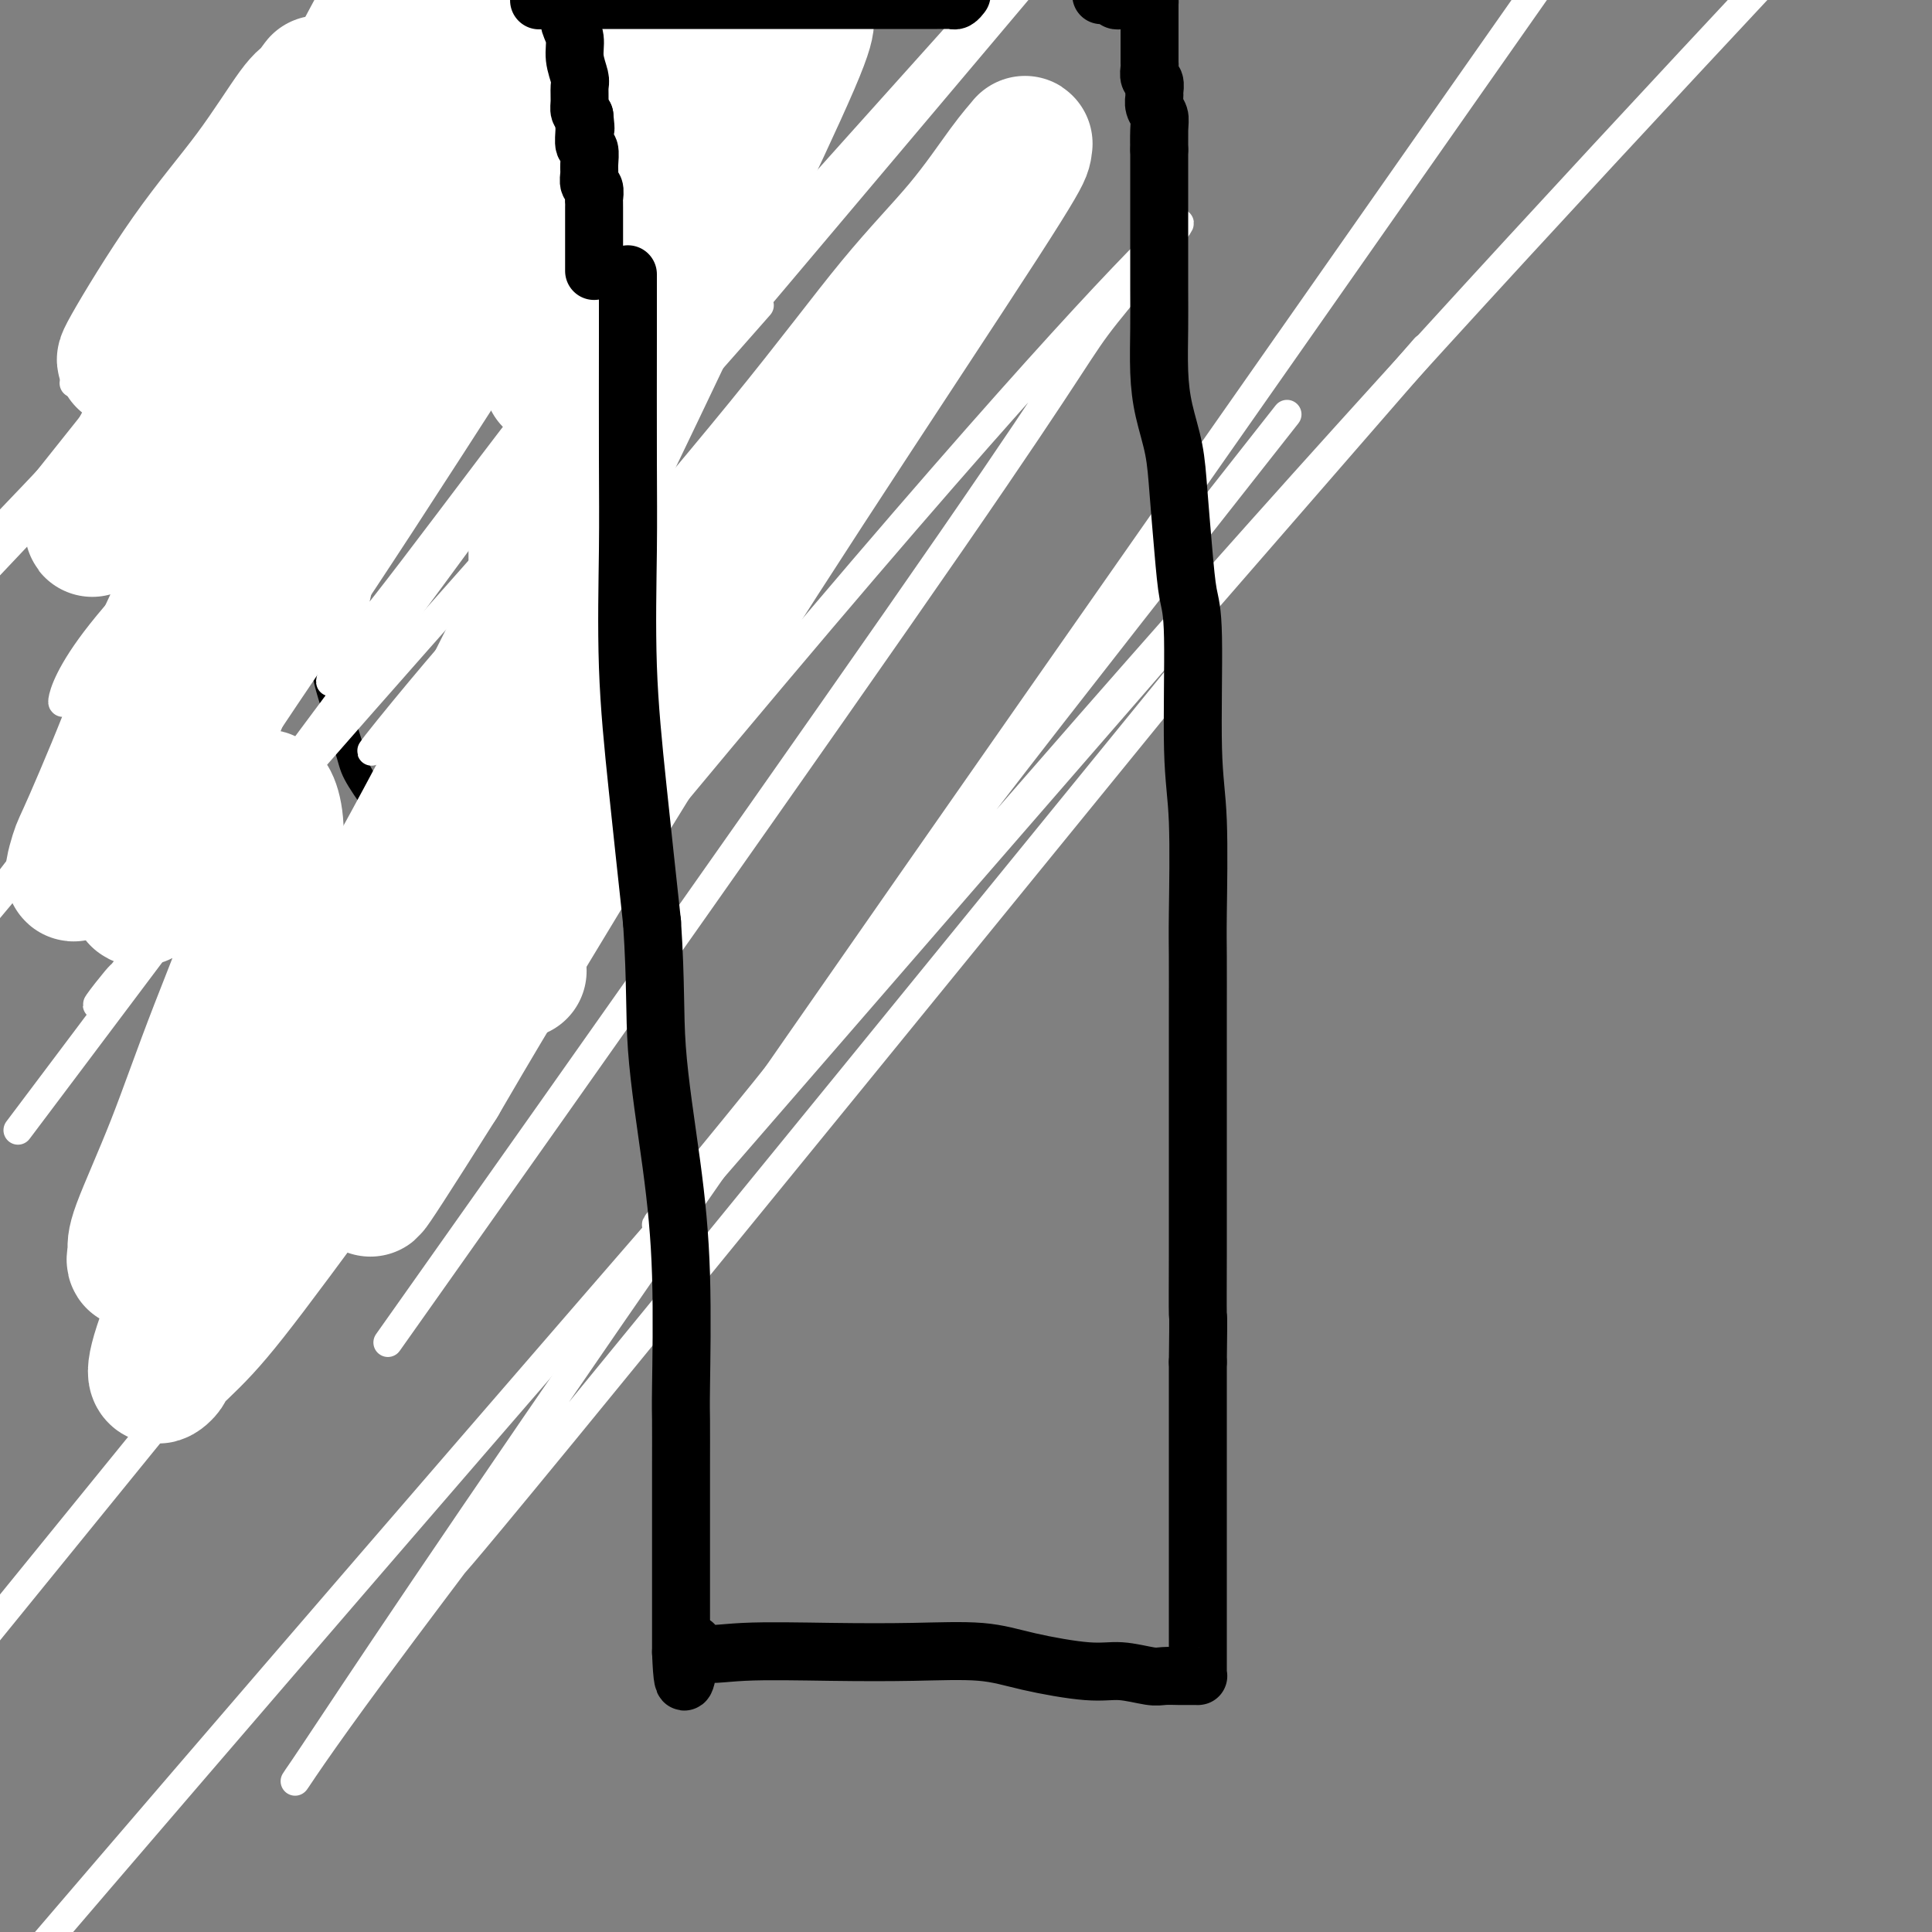 <svg viewBox='0 0 400 400' version='1.1' xmlns='http://www.w3.org/2000/svg' xmlns:xlink='http://www.w3.org/1999/xlink'><rect x="0" y="0" width="400" height="400" fill="#808080" stroke="none"/><g fill='none' stroke='#000000' stroke-width='6' stroke-linecap='round' stroke-linejoin='round'><path d='M68,128c0.008,1.012 0.016,2.025 0,3c-0.016,0.975 -0.056,1.914 0,3c0.056,1.086 0.209,2.320 0,3c-0.209,0.680 -0.780,0.804 0,4c0.780,3.196 2.912,9.462 4,13c1.088,3.538 1.131,4.349 2,6c0.869,1.651 2.564,4.141 4,6c1.436,1.859 2.612,3.085 4,4c1.388,0.915 2.987,1.519 5,2c2.013,0.481 4.440,0.839 6,1c1.560,0.161 2.254,0.124 4,-2c1.746,-2.124 4.545,-6.337 6,-10c1.455,-3.663 1.567,-6.777 2,-10c0.433,-3.223 1.188,-6.556 2,-10c0.812,-3.444 1.682,-6.999 2,-10c0.318,-3.001 0.085,-5.447 0,-7c-0.085,-1.553 -0.020,-2.211 0,-3c0.020,-0.789 -0.003,-1.709 0,-2c0.003,-0.291 0.034,0.046 0,0c-0.034,-0.046 -0.133,-0.476 0,0c0.133,0.476 0.497,1.859 1,4c0.503,2.141 1.144,5.040 2,8c0.856,2.960 1.928,5.980 3,9'/><path d='M115,140c1.243,4.284 1.351,5.496 2,8c0.649,2.504 1.838,6.302 3,10c1.162,3.698 2.297,7.296 3,9c0.703,1.704 0.973,1.515 1,2c0.027,0.485 -0.189,1.646 0,2c0.189,0.354 0.784,-0.097 1,0c0.216,0.097 0.054,0.743 0,1c-0.054,0.257 0.001,0.124 0,0c-0.001,-0.124 -0.056,-0.240 0,0c0.056,0.240 0.225,0.835 0,1c-0.225,0.165 -0.844,-0.100 -1,0c-0.156,0.100 0.150,0.565 0,1c-0.150,0.435 -0.757,0.838 -1,1c-0.243,0.162 -0.121,0.081 0,0'/><path d='M57,70c0.072,0.020 0.144,0.039 0,0c-0.144,-0.039 -0.503,-0.137 0,1c0.503,1.137 1.867,3.509 3,6c1.133,2.491 2.036,5.101 3,7c0.964,1.899 1.989,3.086 3,5c1.011,1.914 2.008,4.553 3,6c0.992,1.447 1.979,1.702 3,2c1.021,0.298 2.075,0.640 3,1c0.925,0.360 1.721,0.738 3,1c1.279,0.262 3.041,0.407 5,-1c1.959,-1.407 4.115,-4.366 6,-7c1.885,-2.634 3.500,-4.944 5,-8c1.500,-3.056 2.885,-6.857 4,-10c1.115,-3.143 1.959,-5.626 3,-8c1.041,-2.374 2.280,-4.639 3,-6c0.720,-1.361 0.920,-1.817 1,-2c0.080,-0.183 0.040,-0.091 0,0'/><path d='M65,29c0.000,-0.090 0.000,-0.180 0,0c0.000,0.180 0.000,0.629 0,1c0.000,0.371 0.000,0.664 0,1c0.000,0.336 0.000,0.715 0,1c-0.000,0.285 0.000,0.476 0,1c0.000,0.524 0.000,1.381 0,2c0.000,0.619 0.000,0.999 0,1c0.000,0.001 0.000,-0.378 0,0c0.000,0.378 0.000,1.513 0,2c0.000,0.487 0.000,0.325 0,1c0.000,0.675 0.000,2.185 0,3c0.000,0.815 0.000,0.934 0,1c0.000,0.066 0.000,0.080 0,0c0.000,-0.080 0.000,-0.253 0,0c0.000,0.253 0.000,0.934 0,2c0.000,1.066 -0.000,2.518 0,3c0.000,0.482 0.000,-0.005 0,0c0.000,0.005 0.000,0.503 0,1'/><path d='M65,49c0.000,3.265 0.000,1.429 0,1c0.000,-0.429 0.000,0.551 0,1c0.000,0.449 0.000,0.369 0,1c-0.000,0.631 0.000,1.973 0,3c0.000,1.027 0.000,1.738 0,2c0.000,0.262 0.000,0.075 0,0c0.000,-0.075 0.000,-0.037 0,0'/></g>
<g fill='none' stroke='#FFFFFF' stroke-width='6' stroke-linecap='round' stroke-linejoin='round'><path d='M112,88c-0.589,-0.444 -1.178,-0.887 -1,-2c0.178,-1.113 1.122,-2.895 -2,1c-3.122,3.895 -10.309,13.467 -16,21c-5.691,7.533 -9.884,13.027 -13,17c-3.116,3.973 -5.153,6.424 -7,9c-1.847,2.576 -3.504,5.276 -4,6c-0.496,0.724 0.171,-0.529 0,0c-0.171,0.529 -1.178,2.839 0,-1c1.178,-3.839 4.540,-13.827 5,-17c0.460,-3.173 -1.982,0.468 3,-9c4.982,-9.468 17.388,-32.043 23,-44c5.612,-11.957 4.431,-13.294 6,-17c1.569,-3.706 5.888,-9.782 8,-13c2.112,-3.218 2.017,-3.578 2,-4c-0.017,-0.422 0.044,-0.906 0,-1c-0.044,-0.094 -0.194,0.201 -2,2c-1.806,1.799 -5.267,5.102 -15,16c-9.733,10.898 -25.738,29.390 -35,39c-9.262,9.610 -11.781,10.337 -19,18c-7.219,7.663 -19.137,22.260 -25,29c-5.863,6.740 -5.673,5.622 -6,6c-0.327,0.378 -1.173,2.253 -1,1c0.173,-1.253 1.366,-5.635 8,-14c6.634,-8.365 18.709,-20.714 31,-34c12.291,-13.286 24.797,-27.510 35,-38c10.203,-10.490 18.101,-17.245 26,-24'/><path d='M113,35c17.689,-18.517 15.912,-16.809 16,-17c0.088,-0.191 2.043,-2.279 4,-4c1.957,-1.721 3.917,-3.073 -1,2c-4.917,5.073 -16.712,16.572 -28,27c-11.288,10.428 -22.067,19.787 -30,27c-7.933,7.213 -13.018,12.281 -18,17c-4.982,4.719 -9.862,9.090 -13,11c-3.138,1.910 -4.533,1.358 -5,2c-0.467,0.642 -0.005,2.477 0,0c0.005,-2.477 -0.446,-9.267 5,-20c5.446,-10.733 16.790,-25.411 23,-34c6.210,-8.589 7.285,-11.090 11,-16c3.715,-4.910 10.069,-12.229 14,-17c3.931,-4.771 5.437,-6.994 6,-8c0.563,-1.006 0.181,-0.794 1,-1c0.819,-0.206 2.838,-0.829 -1,4c-3.838,4.829 -13.534,15.109 -27,29c-13.466,13.891 -30.702,31.394 -40,41c-9.298,9.606 -10.656,11.316 -15,16c-4.344,4.684 -11.672,12.342 -19,20'/><path d='M21,72c-4.911,6.356 -9.822,12.711 0,0c9.822,-12.711 34.378,-44.489 53,-67c18.622,-22.511 31.311,-35.756 44,-49'/><path d='M19,88c4.583,-5.750 9.167,-11.500 0,0c-9.167,11.500 -32.083,40.250 -55,69'/><path d='M13,101c-14.250,15.083 -28.500,30.167 0,0c28.500,-30.167 99.750,-105.583 171,-181'/><path d='M156,13c5.572,-5.791 11.144,-11.581 0,0c-11.144,11.581 -39.006,40.534 -54,55c-14.994,14.466 -17.122,14.444 -20,15c-2.878,0.556 -6.506,1.688 1,-10c7.506,-11.688 26.144,-36.197 53,-72c26.856,-35.803 61.928,-82.902 97,-130'/><path d='M45,174c1.882,-2.666 3.765,-5.332 0,0c-3.765,5.332 -13.177,18.661 -17,24c-3.823,5.339 -2.056,2.689 -4,5c-1.944,2.311 -7.600,9.584 0,1c7.600,-8.584 28.457,-33.024 62,-71c33.543,-37.976 79.771,-89.488 126,-141'/><path d='M153,68c3.651,-4.142 7.301,-8.284 0,0c-7.301,8.284 -25.555,28.994 -38,43c-12.445,14.006 -19.081,21.309 -28,32c-8.919,10.691 -20.120,24.769 7,-7c27.120,-31.769 92.560,-109.384 158,-187'/><path d='M260,94c5.602,-7.119 11.204,-14.237 0,0c-11.204,14.237 -39.215,49.830 -57,73c-17.785,23.170 -25.346,33.919 -33,44c-7.654,10.081 -15.402,19.496 -24,30c-8.598,10.504 -18.046,22.097 1,0c19.046,-22.097 66.584,-77.885 114,-131c47.416,-53.115 94.708,-103.558 142,-154'/><path d='M232,155c12.452,-15.295 24.903,-30.589 0,0c-24.903,30.589 -87.161,107.062 -115,141c-27.839,33.938 -21.261,25.340 -24,29c-2.739,3.660 -14.796,19.579 -23,31c-8.204,11.421 -12.555,18.344 -5,7c7.555,-11.344 27.016,-40.955 79,-116c51.984,-75.045 136.492,-195.522 221,-316'/><path d='M276,94c16.556,-19.044 33.111,-38.089 0,0c-33.111,38.089 -115.889,133.311 -177,204c-61.111,70.689 -100.556,116.844 -140,163'/><path d='M93,260c-11.002,15.562 -22.003,31.124 0,0c22.003,-31.124 77.012,-108.934 104,-148c26.988,-39.066 25.956,-39.389 32,-47c6.044,-7.611 19.166,-22.511 14,-18c-5.166,4.511 -28.619,28.432 -83,93c-54.381,64.568 -139.691,169.784 -225,275'/><path d='M15,219c-9.778,13.000 -19.556,26.000 0,0c19.556,-26.000 68.444,-91.000 101,-136c32.556,-45.000 48.778,-70.000 65,-95'/><path d='M132,30c8.518,-9.482 17.036,-18.964 0,0c-17.036,18.964 -59.625,66.375 -80,90c-20.375,23.625 -18.536,23.464 -24,31c-5.464,7.536 -18.232,22.768 -31,38'/><path d='M3,181c-7.778,10.156 -15.556,20.311 0,0c15.556,-20.311 54.444,-71.089 87,-112c32.556,-40.911 58.778,-71.956 85,-103'/></g>
<g fill='none' stroke='#FFFFFF' stroke-width='28' stroke-linecap='round' stroke-linejoin='round'><path d='M111,109c0.003,-0.006 0.005,-0.012 0,1c-0.005,1.012 -0.018,3.041 0,6c0.018,2.959 0.066,6.846 -2,13c-2.066,6.154 -6.246,14.574 -11,24c-4.754,9.426 -10.084,19.859 -14,28c-3.916,8.141 -6.420,13.992 -8,18c-1.580,4.008 -2.235,6.175 -3,8c-0.765,1.825 -1.639,3.310 -2,4c-0.361,0.690 -0.207,0.587 0,1c0.207,0.413 0.468,1.342 0,0c-0.468,-1.342 -1.664,-4.954 1,-10c2.664,-5.046 9.188,-11.526 18,-22c8.812,-10.474 19.910,-24.940 33,-41c13.090,-16.060 28.170,-33.712 39,-47c10.830,-13.288 17.409,-22.212 23,-29c5.591,-6.788 10.193,-11.440 14,-16c3.807,-4.560 6.819,-9.027 9,-12c2.181,-2.973 3.532,-4.453 4,-5c0.468,-0.547 0.053,-0.163 0,0c-0.053,0.163 0.258,0.104 0,1c-0.258,0.896 -1.083,2.746 -9,15c-7.917,12.254 -22.926,34.914 -36,55c-13.074,20.086 -24.212,37.600 -35,55c-10.788,17.400 -21.225,34.686 -28,46c-6.775,11.314 -9.887,16.657 -13,22'/><path d='M91,224c-21.113,33.507 -13.396,20.276 -11,16c2.396,-4.276 -0.530,0.404 -2,3c-1.470,2.596 -1.485,3.108 0,1c1.485,-2.108 4.471,-6.837 8,-13c3.529,-6.163 7.600,-13.761 12,-21c4.400,-7.239 9.128,-14.118 13,-21c3.872,-6.882 6.887,-13.768 9,-18c2.113,-4.232 3.324,-5.809 4,-7c0.676,-1.191 0.816,-1.995 1,-2c0.184,-0.005 0.413,0.789 1,0c0.587,-0.789 1.532,-3.161 0,0c-1.532,3.161 -5.540,11.856 -12,21c-6.460,9.144 -15.373,18.737 -26,32c-10.627,13.263 -22.970,30.195 -31,41c-8.030,10.805 -11.748,15.482 -15,19c-3.252,3.518 -6.037,5.878 -7,7c-0.963,1.122 -0.102,1.008 -1,2c-0.898,0.992 -3.555,3.091 0,-7c3.555,-10.091 13.320,-32.373 24,-53c10.680,-20.627 22.273,-39.599 38,-70c15.727,-30.401 35.589,-72.229 45,-92c9.411,-19.771 8.372,-17.483 11,-23c2.628,-5.517 8.924,-18.838 12,-26c3.076,-7.162 2.931,-8.165 3,-9c0.069,-0.835 0.351,-1.504 0,0c-0.351,1.504 -1.337,5.179 -4,9c-2.663,3.821 -7.004,7.786 -11,13c-3.996,5.214 -7.649,11.676 -12,18c-4.351,6.324 -9.402,12.510 -13,17c-3.598,4.490 -5.742,7.283 -7,9c-1.258,1.717 -1.629,2.359 -2,3'/><path d='M118,73c-7.579,10.748 -2.028,3.118 0,1c2.028,-2.118 0.533,1.278 0,-1c-0.533,-2.278 -0.105,-10.229 5,-22c5.105,-11.771 14.887,-27.363 25,-45c10.113,-17.637 20.556,-37.318 31,-57'/><path d='M112,43c3.697,-5.773 7.393,-11.546 0,0c-7.393,11.546 -25.877,40.410 -38,59c-12.123,18.590 -17.885,26.905 -24,36c-6.115,9.095 -12.583,18.971 -16,24c-3.417,5.029 -3.782,5.213 -5,8c-1.218,2.787 -3.288,8.178 -1,1c2.288,-7.178 8.933,-26.924 17,-45c8.067,-18.076 17.557,-34.482 28,-52c10.443,-17.518 21.841,-36.148 31,-51c9.159,-14.852 16.080,-25.926 23,-37'/><path d='M101,20c0.732,-1.089 1.463,-2.178 0,0c-1.463,2.178 -5.121,7.624 -8,12c-2.879,4.376 -4.979,7.684 -6,9c-1.021,1.316 -0.965,0.641 -1,1c-0.035,0.359 -0.163,1.750 0,1c0.163,-0.750 0.618,-3.643 6,-13c5.382,-9.357 15.691,-25.179 26,-41'/><path d='M91,20c1.633,-2.304 3.267,-4.607 0,0c-3.267,4.607 -11.434,16.126 -18,25c-6.566,8.874 -11.532,15.104 -15,19c-3.468,3.896 -5.440,5.458 -6,6c-0.560,0.542 0.292,0.062 0,1c-0.292,0.938 -1.728,3.293 0,-3c1.728,-6.293 6.619,-21.233 12,-34c5.381,-12.767 11.252,-23.362 17,-34c5.748,-10.638 11.374,-21.319 17,-32'/><path d='M64,20c1.793,-2.426 3.585,-4.852 0,0c-3.585,4.852 -12.548,16.983 -19,26c-6.452,9.017 -10.393,14.919 -13,19c-2.607,4.081 -3.880,6.341 -5,8c-1.120,1.659 -2.087,2.719 0,-1c2.087,-3.719 7.228,-12.216 12,-19c4.772,-6.784 9.176,-11.854 13,-17c3.824,-5.146 7.068,-10.369 9,-13c1.932,-2.631 2.553,-2.670 3,-3c0.447,-0.330 0.719,-0.950 1,0c0.281,0.950 0.569,3.469 -4,13c-4.569,9.531 -13.997,26.072 -19,35c-5.003,8.928 -5.581,10.243 -8,15c-2.419,4.757 -6.680,12.958 -9,17c-2.320,4.042 -2.699,3.927 -4,6c-1.301,2.073 -3.525,6.335 0,1c3.525,-5.335 12.799,-20.268 18,-28c5.201,-7.732 6.331,-8.264 9,-12c2.669,-3.736 6.879,-10.677 10,-14c3.121,-3.323 5.152,-3.028 6,-4c0.848,-0.972 0.511,-3.209 1,-1c0.489,2.209 1.804,8.865 -4,25c-5.804,16.135 -18.725,41.747 -25,55c-6.275,13.253 -5.902,14.145 -8,20c-2.098,5.855 -6.667,16.672 -9,22c-2.333,5.328 -2.430,5.168 -3,7c-0.570,1.832 -1.614,5.658 0,3c1.614,-2.658 5.886,-11.798 10,-18c4.114,-6.202 8.072,-9.467 11,-13c2.928,-3.533 4.827,-7.336 6,-9c1.173,-1.664 1.621,-1.190 2,-1c0.379,0.190 0.690,0.095 1,0'/><path d='M46,139c2.843,-1.697 -0.049,5.560 -3,12c-2.951,6.440 -5.960,12.063 -8,17c-2.040,4.937 -3.109,9.189 -4,12c-0.891,2.811 -1.603,4.181 -2,5c-0.397,0.819 -0.480,1.086 0,1c0.480,-0.086 1.521,-0.525 5,-4c3.479,-3.475 9.395,-9.988 13,-13c3.605,-3.012 4.898,-2.524 6,-3c1.102,-0.476 2.015,-1.915 3,0c0.985,1.915 2.044,7.183 0,16c-2.044,8.817 -7.191,21.182 -11,31c-3.809,9.818 -6.280,17.090 -9,24c-2.720,6.910 -5.689,13.460 -7,17c-1.311,3.540 -0.965,4.070 -1,5c-0.035,0.930 -0.451,2.259 0,2c0.451,-0.259 1.768,-2.108 11,-11c9.232,-8.892 26.380,-24.827 36,-33c9.620,-8.173 11.713,-8.582 15,-10c3.287,-1.418 7.770,-3.843 11,-5c3.230,-1.157 5.209,-1.045 6,-1c0.791,0.045 0.396,0.022 0,0'/></g>
<g fill='none' stroke='#000000' stroke-width='12' stroke-linecap='round' stroke-linejoin='round'><path d='M130,57c-0.000,-0.193 -0.000,-0.385 0,0c0.000,0.385 0.000,1.349 0,2c-0.000,0.651 -0.001,0.991 0,2c0.001,1.009 0.006,2.688 0,9c-0.006,6.312 -0.021,17.258 0,25c0.021,7.742 0.078,12.281 0,19c-0.078,6.719 -0.290,15.617 0,24c0.290,8.383 1.083,16.252 2,25c0.917,8.748 1.959,18.374 3,28'/><path d='M135,191c0.850,12.911 0.477,18.689 1,26c0.523,7.311 1.944,16.156 3,24c1.056,7.844 1.747,14.685 2,23c0.253,8.315 0.068,18.102 0,23c-0.068,4.898 -0.018,4.908 0,7c0.018,2.092 0.005,6.266 0,10c-0.005,3.734 -0.001,7.029 0,9c0.001,1.971 0.000,2.619 0,3c-0.000,0.381 -0.000,0.494 0,1c0.000,0.506 0.000,1.404 0,2c-0.000,0.596 -0.000,0.891 0,1c0.000,0.109 0.000,0.030 0,0c-0.000,-0.030 -0.000,-0.013 0,0c0.000,0.013 0.000,0.023 0,0c-0.000,-0.023 -0.000,-0.079 0,0c0.000,0.079 0.000,0.292 0,1c-0.000,0.708 -0.000,1.909 0,3c0.000,1.091 0.000,2.070 0,3c-0.000,0.930 -0.000,1.810 0,3c0.000,1.190 0.000,2.691 0,4c-0.000,1.309 -0.000,2.428 0,3c0.000,0.572 0.000,0.598 0,1c-0.000,0.402 -0.000,1.179 0,2c0.000,0.821 0.000,1.684 0,2c-0.000,0.316 -0.000,0.085 0,0c0.000,-0.085 0.000,-0.023 0,0c-0.000,0.023 0.000,0.007 0,0c0.000,-0.007 0.000,-0.003 0,0'/><path d='M141,342c0.416,12.067 1.455,3.234 2,0c0.545,-3.234 0.597,-0.868 2,0c1.403,0.868 4.157,0.238 9,0c4.843,-0.238 11.775,-0.084 18,0c6.225,0.084 11.744,0.098 17,0c5.256,-0.098 10.248,-0.310 14,0c3.752,0.310 6.264,1.141 10,2c3.736,0.859 8.696,1.747 12,2c3.304,0.253 4.951,-0.128 7,0c2.049,0.128 4.499,0.766 6,1c1.501,0.234 2.052,0.063 3,0c0.948,-0.063 2.292,-0.017 3,0c0.708,0.017 0.778,0.004 1,0c0.222,-0.004 0.594,-0.001 1,0c0.406,0.001 0.845,0.000 1,0c0.155,-0.000 0.028,-0.000 0,0c-0.028,0.000 0.045,0.000 0,0c-0.045,-0.000 -0.208,-0.001 0,0c0.208,0.001 0.788,0.003 1,0c0.212,-0.003 0.057,-0.010 0,0c-0.057,0.010 -0.015,0.037 0,0c0.015,-0.037 0.004,-0.140 0,-1c-0.004,-0.860 -0.001,-2.478 0,-4c0.001,-1.522 0.000,-2.948 0,-4c-0.000,-1.052 -0.000,-1.729 0,-4c0.000,-2.271 0.000,-6.134 0,-10c-0.000,-3.866 -0.000,-7.733 0,-12c0.000,-4.267 0.000,-8.933 0,-14c-0.000,-5.067 -0.000,-10.533 0,-16'/><path d='M248,282c0.155,-11.810 0.041,-8.837 0,-10c-0.041,-1.163 -0.011,-6.464 0,-12c0.011,-5.536 0.003,-11.306 0,-14c-0.003,-2.694 -0.001,-2.311 0,-4c0.001,-1.689 0.001,-5.450 0,-11c-0.001,-5.550 -0.004,-12.891 0,-19c0.004,-6.109 0.016,-10.987 0,-14c-0.016,-3.013 -0.060,-4.161 0,-9c0.060,-4.839 0.223,-13.369 0,-19c-0.223,-5.631 -0.834,-8.362 -1,-15c-0.166,-6.638 0.111,-17.182 0,-23c-0.111,-5.818 -0.611,-6.910 -1,-9c-0.389,-2.090 -0.668,-5.178 -1,-9c-0.332,-3.822 -0.716,-8.379 -1,-12c-0.284,-3.621 -0.468,-6.305 -1,-9c-0.532,-2.695 -1.410,-5.399 -2,-8c-0.590,-2.601 -0.890,-5.099 -1,-8c-0.110,-2.901 -0.029,-6.206 0,-9c0.029,-2.794 0.008,-5.076 0,-8c-0.008,-2.924 -0.002,-6.490 0,-9c0.002,-2.510 0.001,-3.965 0,-6c-0.001,-2.035 -0.000,-4.650 0,-6c0.000,-1.350 0.000,-1.434 0,-2c-0.000,-0.566 -0.000,-1.615 0,-2c0.000,-0.385 0.000,-0.105 0,0c-0.000,0.105 -0.000,0.034 0,0c0.000,-0.034 0.000,-0.030 0,0c-0.000,0.030 -0.000,0.085 0,0c0.000,-0.085 0.000,-0.310 0,-1c-0.000,-0.690 -0.000,-1.845 0,-3'/><path d='M240,31c0.004,-7.203 0.015,-2.210 0,-1c-0.015,1.210 -0.057,-1.362 0,-3c0.057,-1.638 0.212,-2.341 0,-3c-0.212,-0.659 -0.793,-1.275 -1,-2c-0.207,-0.725 -0.041,-1.560 0,-2c0.041,-0.440 -0.041,-0.486 0,-1c0.041,-0.514 0.207,-1.497 0,-2c-0.207,-0.503 -0.788,-0.527 -1,-1c-0.212,-0.473 -0.057,-1.393 0,-2c0.057,-0.607 0.015,-0.899 0,-1c-0.015,-0.101 -0.004,-0.012 0,0c0.004,0.012 0.001,-0.052 0,0c-0.001,0.052 -0.000,0.221 0,0c0.000,-0.221 0.000,-0.833 0,-1c-0.000,-0.167 -0.000,0.110 0,0c0.000,-0.110 0.000,-0.607 0,-1c-0.000,-0.393 -0.000,-0.682 0,-1c0.000,-0.318 0.000,-0.666 0,-1c-0.000,-0.334 -0.000,-0.653 0,-1c0.000,-0.347 0.000,-0.723 0,-1c-0.000,-0.277 -0.000,-0.456 0,-1c0.000,-0.544 0.000,-1.452 0,-2c-0.000,-0.548 -0.000,-0.734 0,-1c0.000,-0.266 0.000,-0.610 0,-1c-0.000,-0.390 -0.000,-0.826 0,-1c0.000,-0.174 0.000,-0.087 0,0'/><path d='M238,1c-0.250,-4.641 0.125,-1.244 0,0c-0.125,1.244 -0.752,0.334 -1,0c-0.248,-0.334 -0.118,-0.093 0,0c0.118,0.093 0.225,0.039 0,0c-0.225,-0.039 -0.782,-0.063 -1,0c-0.218,0.063 -0.097,0.213 0,0c0.097,-0.213 0.170,-0.789 0,-1c-0.170,-0.211 -0.582,-0.056 -1,0c-0.418,0.056 -0.843,0.015 -1,0c-0.157,-0.015 -0.045,-0.004 0,0c0.045,0.004 0.023,0.001 0,0c-0.023,-0.001 -0.048,0.001 0,0c0.048,-0.001 0.168,-0.004 0,0c-0.168,0.004 -0.623,0.015 -1,0c-0.377,-0.015 -0.675,-0.057 -1,0c-0.325,0.057 -0.678,0.211 -1,0c-0.322,-0.211 -0.612,-0.789 -1,-1c-0.388,-0.211 -0.874,-0.057 -1,0c-0.126,0.057 0.107,0.016 0,0c-0.107,-0.016 -0.553,-0.008 -1,0'/><path d='M199,-1c0.086,-0.113 0.173,-0.226 0,0c-0.173,0.226 -0.605,0.793 -1,1c-0.395,0.207 -0.753,0.056 -1,0c-0.247,-0.056 -0.384,-0.015 -1,0c-0.616,0.015 -1.711,0.004 -2,0c-0.289,-0.004 0.228,-0.001 0,0c-0.228,0.001 -1.201,0.000 -2,0c-0.799,-0.000 -1.423,-0.000 -2,0c-0.577,0.000 -1.105,0.000 -2,0c-0.895,-0.000 -2.156,-0.000 -3,0c-0.844,0.000 -1.270,0.000 -2,0c-0.730,-0.000 -1.762,-0.000 -3,0c-1.238,0.000 -2.682,0.000 -4,0c-1.318,-0.000 -2.512,-0.000 -4,0c-1.488,0.000 -3.272,0.000 -4,0c-0.728,-0.000 -0.401,-0.000 -1,0c-0.599,0.000 -2.123,0.000 -3,0c-0.877,-0.000 -1.105,-0.000 -1,0c0.105,0.000 0.545,0.000 0,0c-0.545,-0.000 -2.074,-0.000 -3,0c-0.926,0.000 -1.249,0.000 -3,0c-1.751,-0.000 -4.929,-0.000 -7,0c-2.071,0.000 -3.034,0.000 -5,0c-1.966,-0.000 -4.935,-0.000 -7,0c-2.065,0.000 -3.225,0.000 -5,0c-1.775,-0.000 -4.164,-0.000 -6,0c-1.836,0.000 -3.119,0.000 -4,0c-0.881,-0.000 -1.360,-0.000 -2,0c-0.640,0.000 -1.439,0.000 -2,0c-0.561,-0.000 -0.882,-0.000 -1,0c-0.118,0.000 -0.034,0.000 0,0c0.034,-0.000 0.017,-0.000 0,0'/><path d='M118,0c-12.531,0.154 -3.358,0.040 0,0c3.358,-0.040 0.900,-0.007 0,0c-0.900,0.007 -0.241,-0.014 0,0c0.241,0.014 0.065,0.062 0,0c-0.065,-0.062 -0.018,-0.236 0,0c0.018,0.236 0.009,0.880 0,1c-0.009,0.120 -0.018,-0.286 0,0c0.018,0.286 0.061,1.264 0,2c-0.061,0.736 -0.227,1.232 0,2c0.227,0.768 0.846,1.809 1,3c0.154,1.191 -0.156,2.532 0,4c0.156,1.468 0.776,3.062 1,4c0.224,0.938 0.050,1.221 0,2c-0.050,0.779 0.025,2.056 0,3c-0.025,0.944 -0.150,1.555 0,2c0.150,0.445 0.575,0.722 1,1'/><path d='M121,24c0.460,4.153 0.109,2.534 0,2c-0.109,-0.534 0.024,0.016 0,1c-0.024,0.984 -0.203,2.400 0,3c0.203,0.600 0.790,0.383 1,1c0.210,0.617 0.042,2.067 0,3c-0.042,0.933 0.041,1.349 0,2c-0.041,0.651 -0.207,1.536 0,2c0.207,0.464 0.788,0.506 1,1c0.212,0.494 0.057,1.441 0,2c-0.057,0.559 -0.015,0.731 0,1c0.015,0.269 0.004,0.636 0,1c-0.004,0.364 -0.001,0.727 0,1c0.001,0.273 0.000,0.458 0,1c-0.000,0.542 -0.000,1.442 0,2c0.000,0.558 0.000,0.776 0,1c-0.000,0.224 -0.000,0.455 0,1c0.000,0.545 0.000,1.402 0,2c-0.000,0.598 -0.000,0.935 0,1c0.000,0.065 0.000,-0.141 0,0c-0.000,0.141 -0.000,0.630 0,1c0.000,0.370 0.000,0.621 0,1c-0.000,0.379 -0.000,0.886 0,1c0.000,0.114 0.000,-0.166 0,0c-0.000,0.166 -0.000,0.776 0,1c0.000,0.224 0.000,0.060 0,0c-0.000,-0.060 -0.000,-0.017 0,0c0.000,0.017 0.000,0.009 0,0'/></g>
</svg>